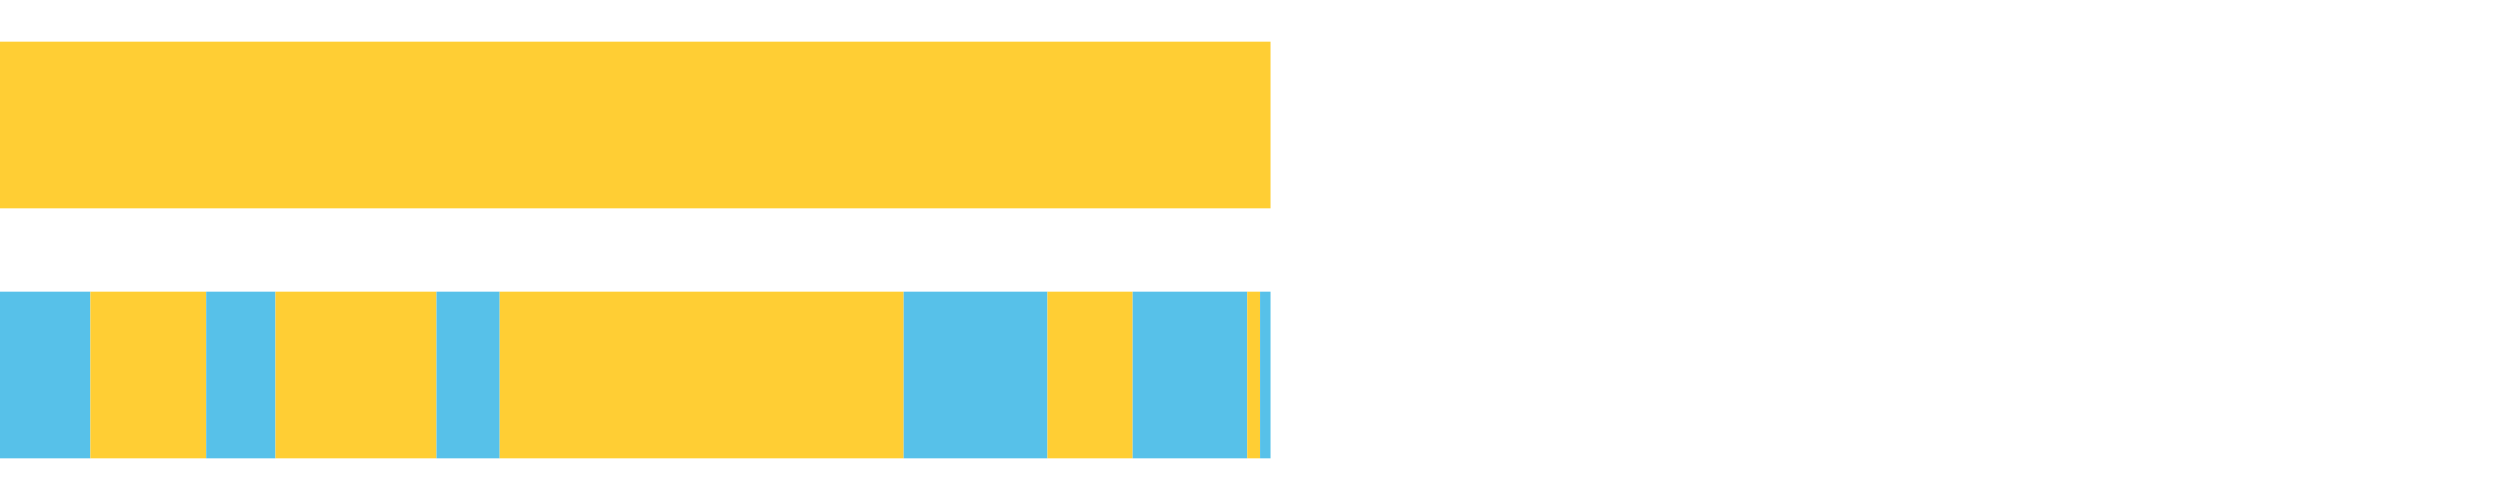 <?xml version="1.0" encoding="UTF-8"?>
<svg xmlns="http://www.w3.org/2000/svg" xmlns:xlink="http://www.w3.org/1999/xlink" width="1080pt" height="216pt" viewBox="0 0 1080 216" version="1.1">
<g><path style="stroke:none;fill-rule:nonzero;fill:#FFCE34;fill-opacity:1;" d="M 0.0 18 L 0.0 90 L 548.869 90 L 548.869 18 Z M 0.0 18"/><path style="stroke:none;fill-rule:nonzero;fill:#57C1E9;fill-opacity:1;" d="M 0.0 126 L 0.0 198 L 39.045 198 L 39.045 126 Z M 0.0 126"/><path style="stroke:none;fill-rule:nonzero;fill:#FFCE34;fill-opacity:1;" d="M 39.045 126 L 39.045 198 L 89.077 198 L 89.077 126 Z M 39.045 126"/><path style="stroke:none;fill-rule:nonzero;fill:#57C1E9;fill-opacity:1;" d="M 89.077 126 L 89.077 198 L 118.995 198 L 118.995 126 Z M 89.077 126"/><path style="stroke:none;fill-rule:nonzero;fill:#FFCE34;fill-opacity:1;" d="M 118.995 126 L 118.995 198 L 188.561 198 L 188.561 126 Z M 118.995 126"/><path style="stroke:none;fill-rule:nonzero;fill:#57C1E9;fill-opacity:1;" d="M 188.561 126 L 188.561 198 L 215.865 198 L 215.865 126 Z M 188.561 126"/><path style="stroke:none;fill-rule:nonzero;fill:#FFCE34;fill-opacity:1;" d="M 215.865 126 L 215.865 198 L 390.385 198 L 390.385 126 Z M 215.865 126"/><path style="stroke:none;fill-rule:nonzero;fill:#57C1E9;fill-opacity:1;" d="M 390.385 126 L 390.385 198 L 452.494 198 L 452.494 126 Z M 390.385 126"/><path style="stroke:none;fill-rule:nonzero;fill:#FFCE34;fill-opacity:1;" d="M 452.494 126 L 452.494 198 L 489.313 198 L 489.313 126 Z M 452.494 126"/><path style="stroke:none;fill-rule:nonzero;fill:#57C1E9;fill-opacity:1;" d="M 489.313 126 L 489.313 198 L 538.814 198 L 538.814 126 Z M 489.313 126"/><path style="stroke:none;fill-rule:nonzero;fill:#FFCE34;fill-opacity:1;" d="M 538.814 126 L 538.814 198 L 544.347 198 L 544.347 126 Z M 538.814 126"/><path style="stroke:none;fill-rule:nonzero;fill:#57C1E9;fill-opacity:1;" d="M 544.347 126 L 544.347 198 L 548.869 198 L 548.869 126 Z M 544.347 126"/></g>
</svg>